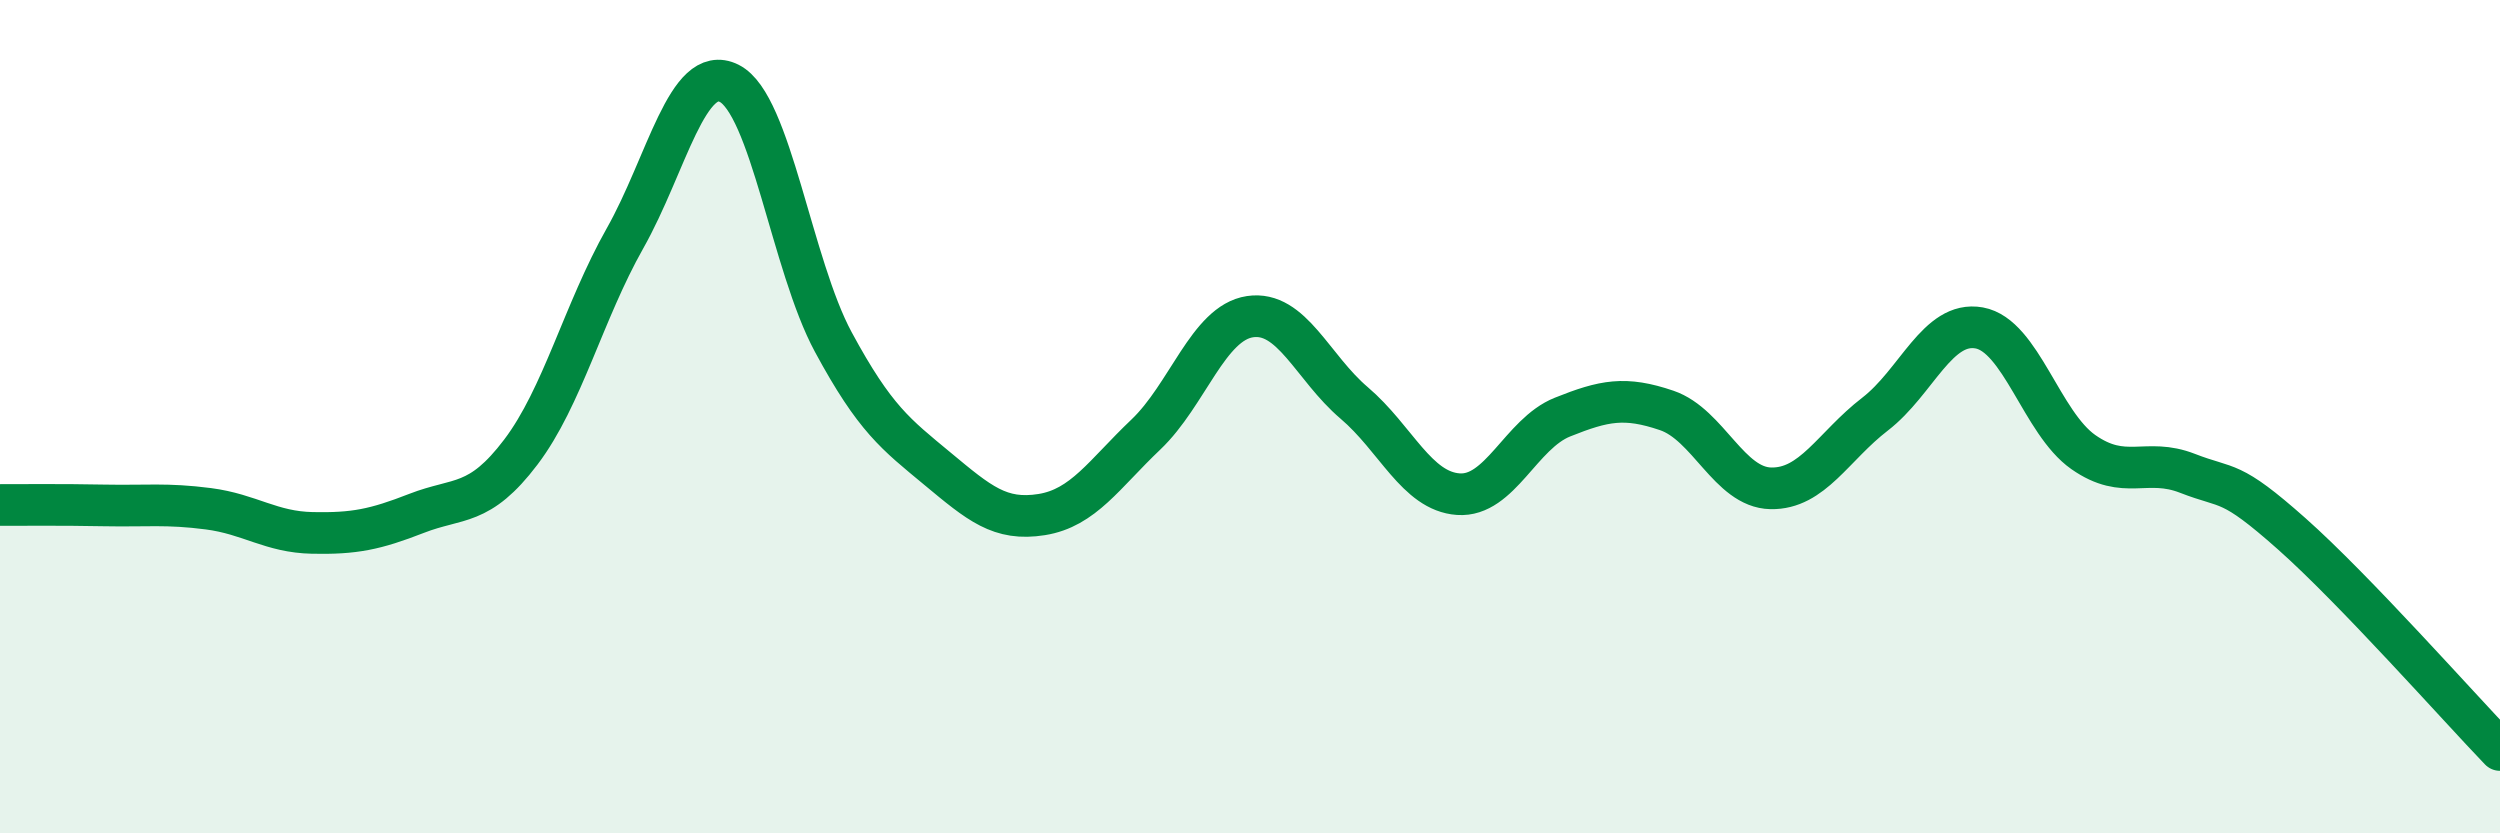 
    <svg width="60" height="20" viewBox="0 0 60 20" xmlns="http://www.w3.org/2000/svg">
      <path
        d="M 0,12.12 C 0.5,12.12 1.5,12.11 2.5,12.13 C 3.5,12.15 4,12.08 5,12.21 C 6,12.34 6.5,12.77 7.5,12.79 C 8.5,12.81 9,12.71 10,12.32 C 11,11.93 11.5,12.17 12.5,10.85 C 13.5,9.53 14,7.49 15,5.72 C 16,3.95 16.5,1.5 17.5,2 C 18.5,2.5 19,6.36 20,8.21 C 21,10.06 21.5,10.42 22.5,11.25 C 23.5,12.08 24,12.51 25,12.35 C 26,12.19 26.5,11.38 27.5,10.43 C 28.5,9.48 29,7.75 30,7.6 C 31,7.45 31.5,8.82 32.5,9.67 C 33.5,10.52 34,11.79 35,11.86 C 36,11.93 36.5,10.41 37.5,10.01 C 38.5,9.61 39,9.51 40,9.85 C 41,10.19 41.5,11.7 42.5,11.72 C 43.5,11.74 44,10.71 45,9.94 C 46,9.17 46.5,7.69 47.5,7.87 C 48.5,8.05 49,10.15 50,10.85 C 51,11.55 51.5,10.97 52.5,11.36 C 53.5,11.75 53.5,11.48 55,12.81 C 56.5,14.14 59,16.96 60,18L60 20L0 20Z"
        fill="#008740"
        opacity="0.1"
        stroke-linecap="round"
        stroke-linejoin="round"
      />
      <path
        d="M 0,12.12 C 0.5,12.12 1.5,12.11 2.5,12.13 C 3.5,12.15 4,12.08 5,12.21 C 6,12.34 6.5,12.77 7.5,12.79 C 8.5,12.81 9,12.71 10,12.32 C 11,11.93 11.5,12.17 12.5,10.85 C 13.5,9.53 14,7.49 15,5.72 C 16,3.95 16.5,1.5 17.5,2 C 18.5,2.5 19,6.36 20,8.21 C 21,10.06 21.5,10.42 22.5,11.25 C 23.5,12.08 24,12.51 25,12.35 C 26,12.19 26.5,11.38 27.5,10.43 C 28.5,9.48 29,7.75 30,7.6 C 31,7.45 31.5,8.82 32.5,9.67 C 33.5,10.52 34,11.79 35,11.86 C 36,11.93 36.5,10.41 37.5,10.01 C 38.5,9.61 39,9.51 40,9.85 C 41,10.19 41.5,11.7 42.5,11.72 C 43.5,11.74 44,10.71 45,9.94 C 46,9.17 46.5,7.69 47.5,7.87 C 48.5,8.05 49,10.15 50,10.85 C 51,11.55 51.5,10.97 52.5,11.36 C 53.5,11.75 53.5,11.48 55,12.81 C 56.5,14.14 59,16.96 60,18"
        stroke="#008740"
        stroke-width="1"
        fill="none"
        stroke-linecap="round"
        stroke-linejoin="round"
      />
    </svg>
  